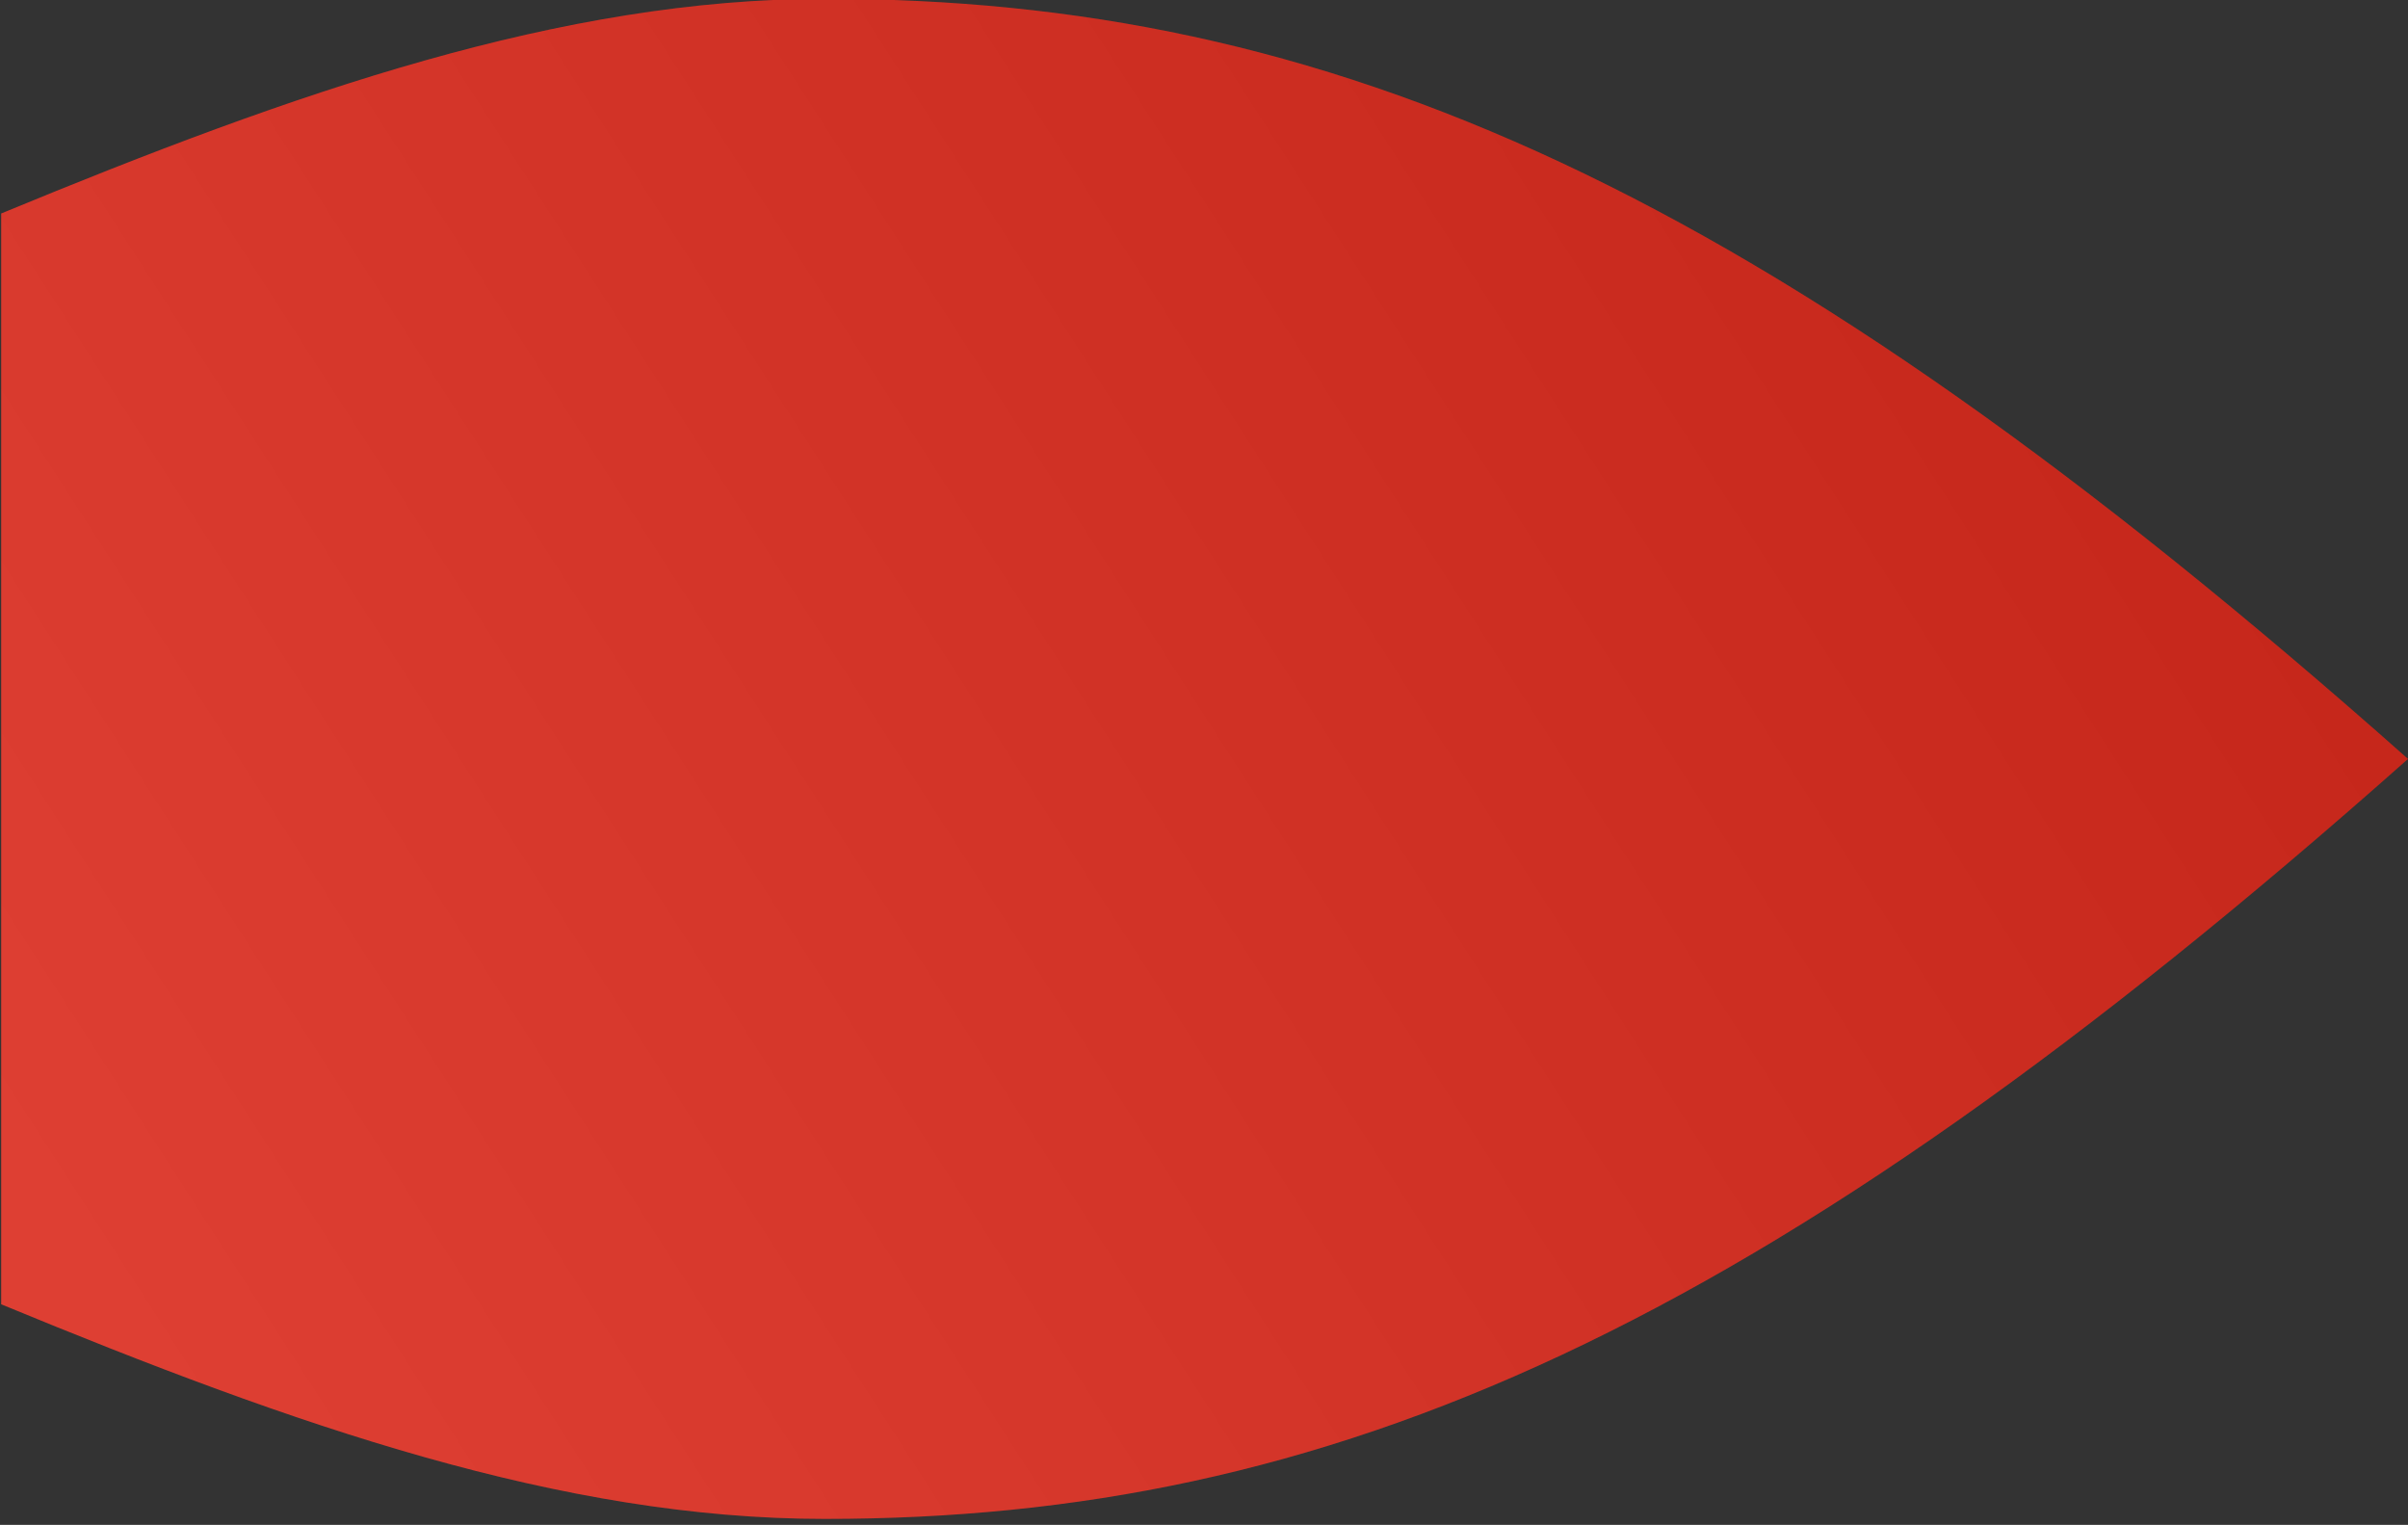 <?xml version="1.0" encoding="UTF-8"?>
<svg width="1014px" height="642px" viewBox="0 0 1014 642" version="1.1" xmlns="http://www.w3.org/2000/svg" xmlns:xlink="http://www.w3.org/1999/xlink">
    <rect x="0" y="0" width="1014" height="642" fill="#333333" stroke="none"/>
    <!-- Generator: Sketch 55.2 (78181) - https://sketchapp.com -->
    <title>Left-leaves-desktop</title>
    <desc>Created with Sketch.</desc>
    <defs>
        <linearGradient x1="100%" y1="30.062%" x2="0%" y2="69.938%" id="linearGradient-1">
            <stop stop-color="#FFFFFF" offset="0%"></stop>
            <stop stop-color="#000000" offset="100%"></stop>
        </linearGradient>
        <path d="M1014,549.117 C889.951,600.359 777.999,639.5 667.231,639.5 C455.557,639.5 273.822,562.131 0.5,319.471 C273.822,76.811 455.557,-0.5 667.231,-0.5 C777.999,-0.5 889.951,38.631 1014,89.861 L1014,549.117 L1014,549.117 Z" id="path-2"></path>
    </defs>
    <g id="Left-leaves-desktop" stroke="none" stroke-width="1" fill="none" fill-rule="evenodd">
        <g id="Path" transform="translate(507.25, 319.5) rotate(-180) translate(-507.25, -319.5) ">
            <use fill="#DA291C" xlink:href="#path-2"></use>
            <use fill-opacity="0.1" fill="url(#linearGradient-1)" style="mix-blend-mode: normal;" xlink:href="#path-2"></use>
        </g>
    </g>
</svg>